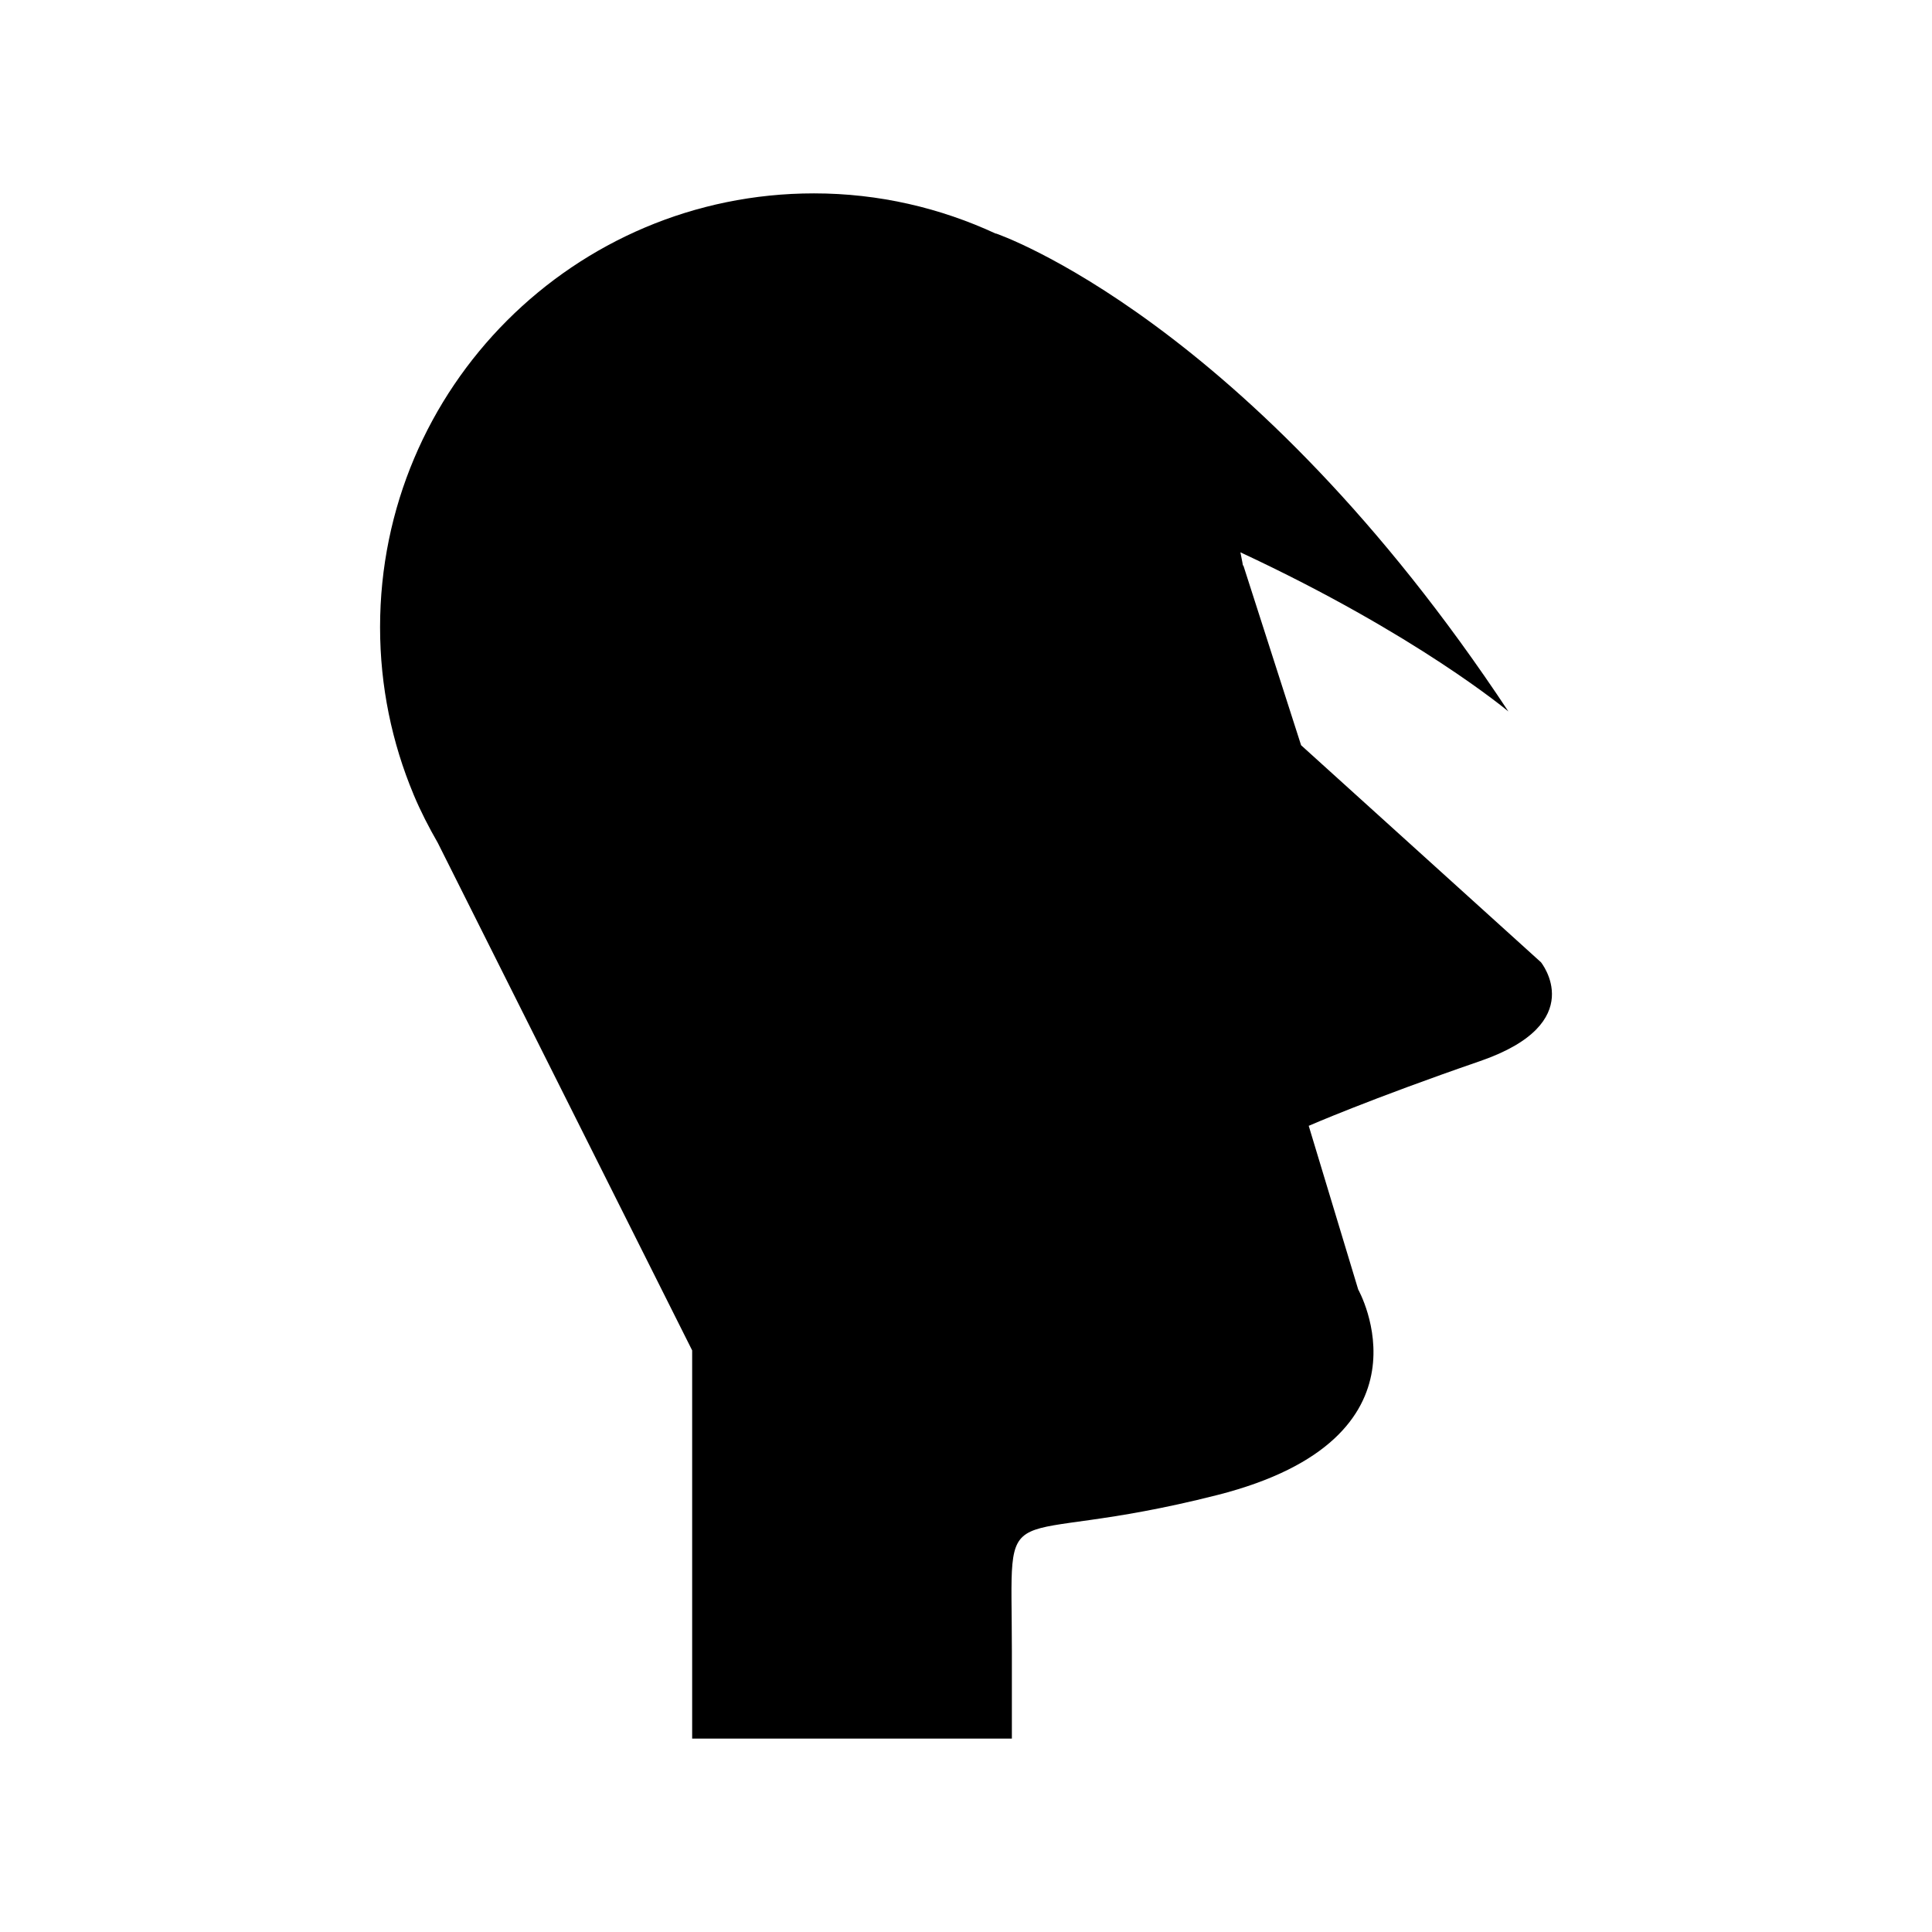 <?xml version="1.0" encoding="UTF-8"?>
<!-- Uploaded to: ICON Repo, www.iconrepo.com, Generator: ICON Repo Mixer Tools -->
<svg fill="#000000" width="800px" height="800px" version="1.1" viewBox="144 144 512 512" xmlns="http://www.w3.org/2000/svg">
 <path d="m552.35 398.99-63.547-57.496-15.301-47.641h-0.121c-0.168-1.18-0.457-2.316-0.66-3.484 46.797 21.797 71.023 42.18 71.023 42.18-68.773-103.96-135.8-126.67-135.8-126.67l-0.07 0.027c-14.652-6.797-30.945-10.66-48.172-10.66-63.504 0-114.98 51.48-114.98 114.98 0 15.688 3.164 30.629 8.852 44.25l-0.012 0.012 0.055 0.109c1.852 4.418 4.035 8.652 6.402 12.77l67.41 134.5v102.88h84.727v-23.199c0-44.379-5.043-26.227 54.465-41.355 59.508-15.129 37.316-54.465 37.316-54.465l-13.113-43.371s16.141-7.059 45.387-17.145c29.254-10.086 16.145-26.223 16.145-26.223z"/>
</svg>